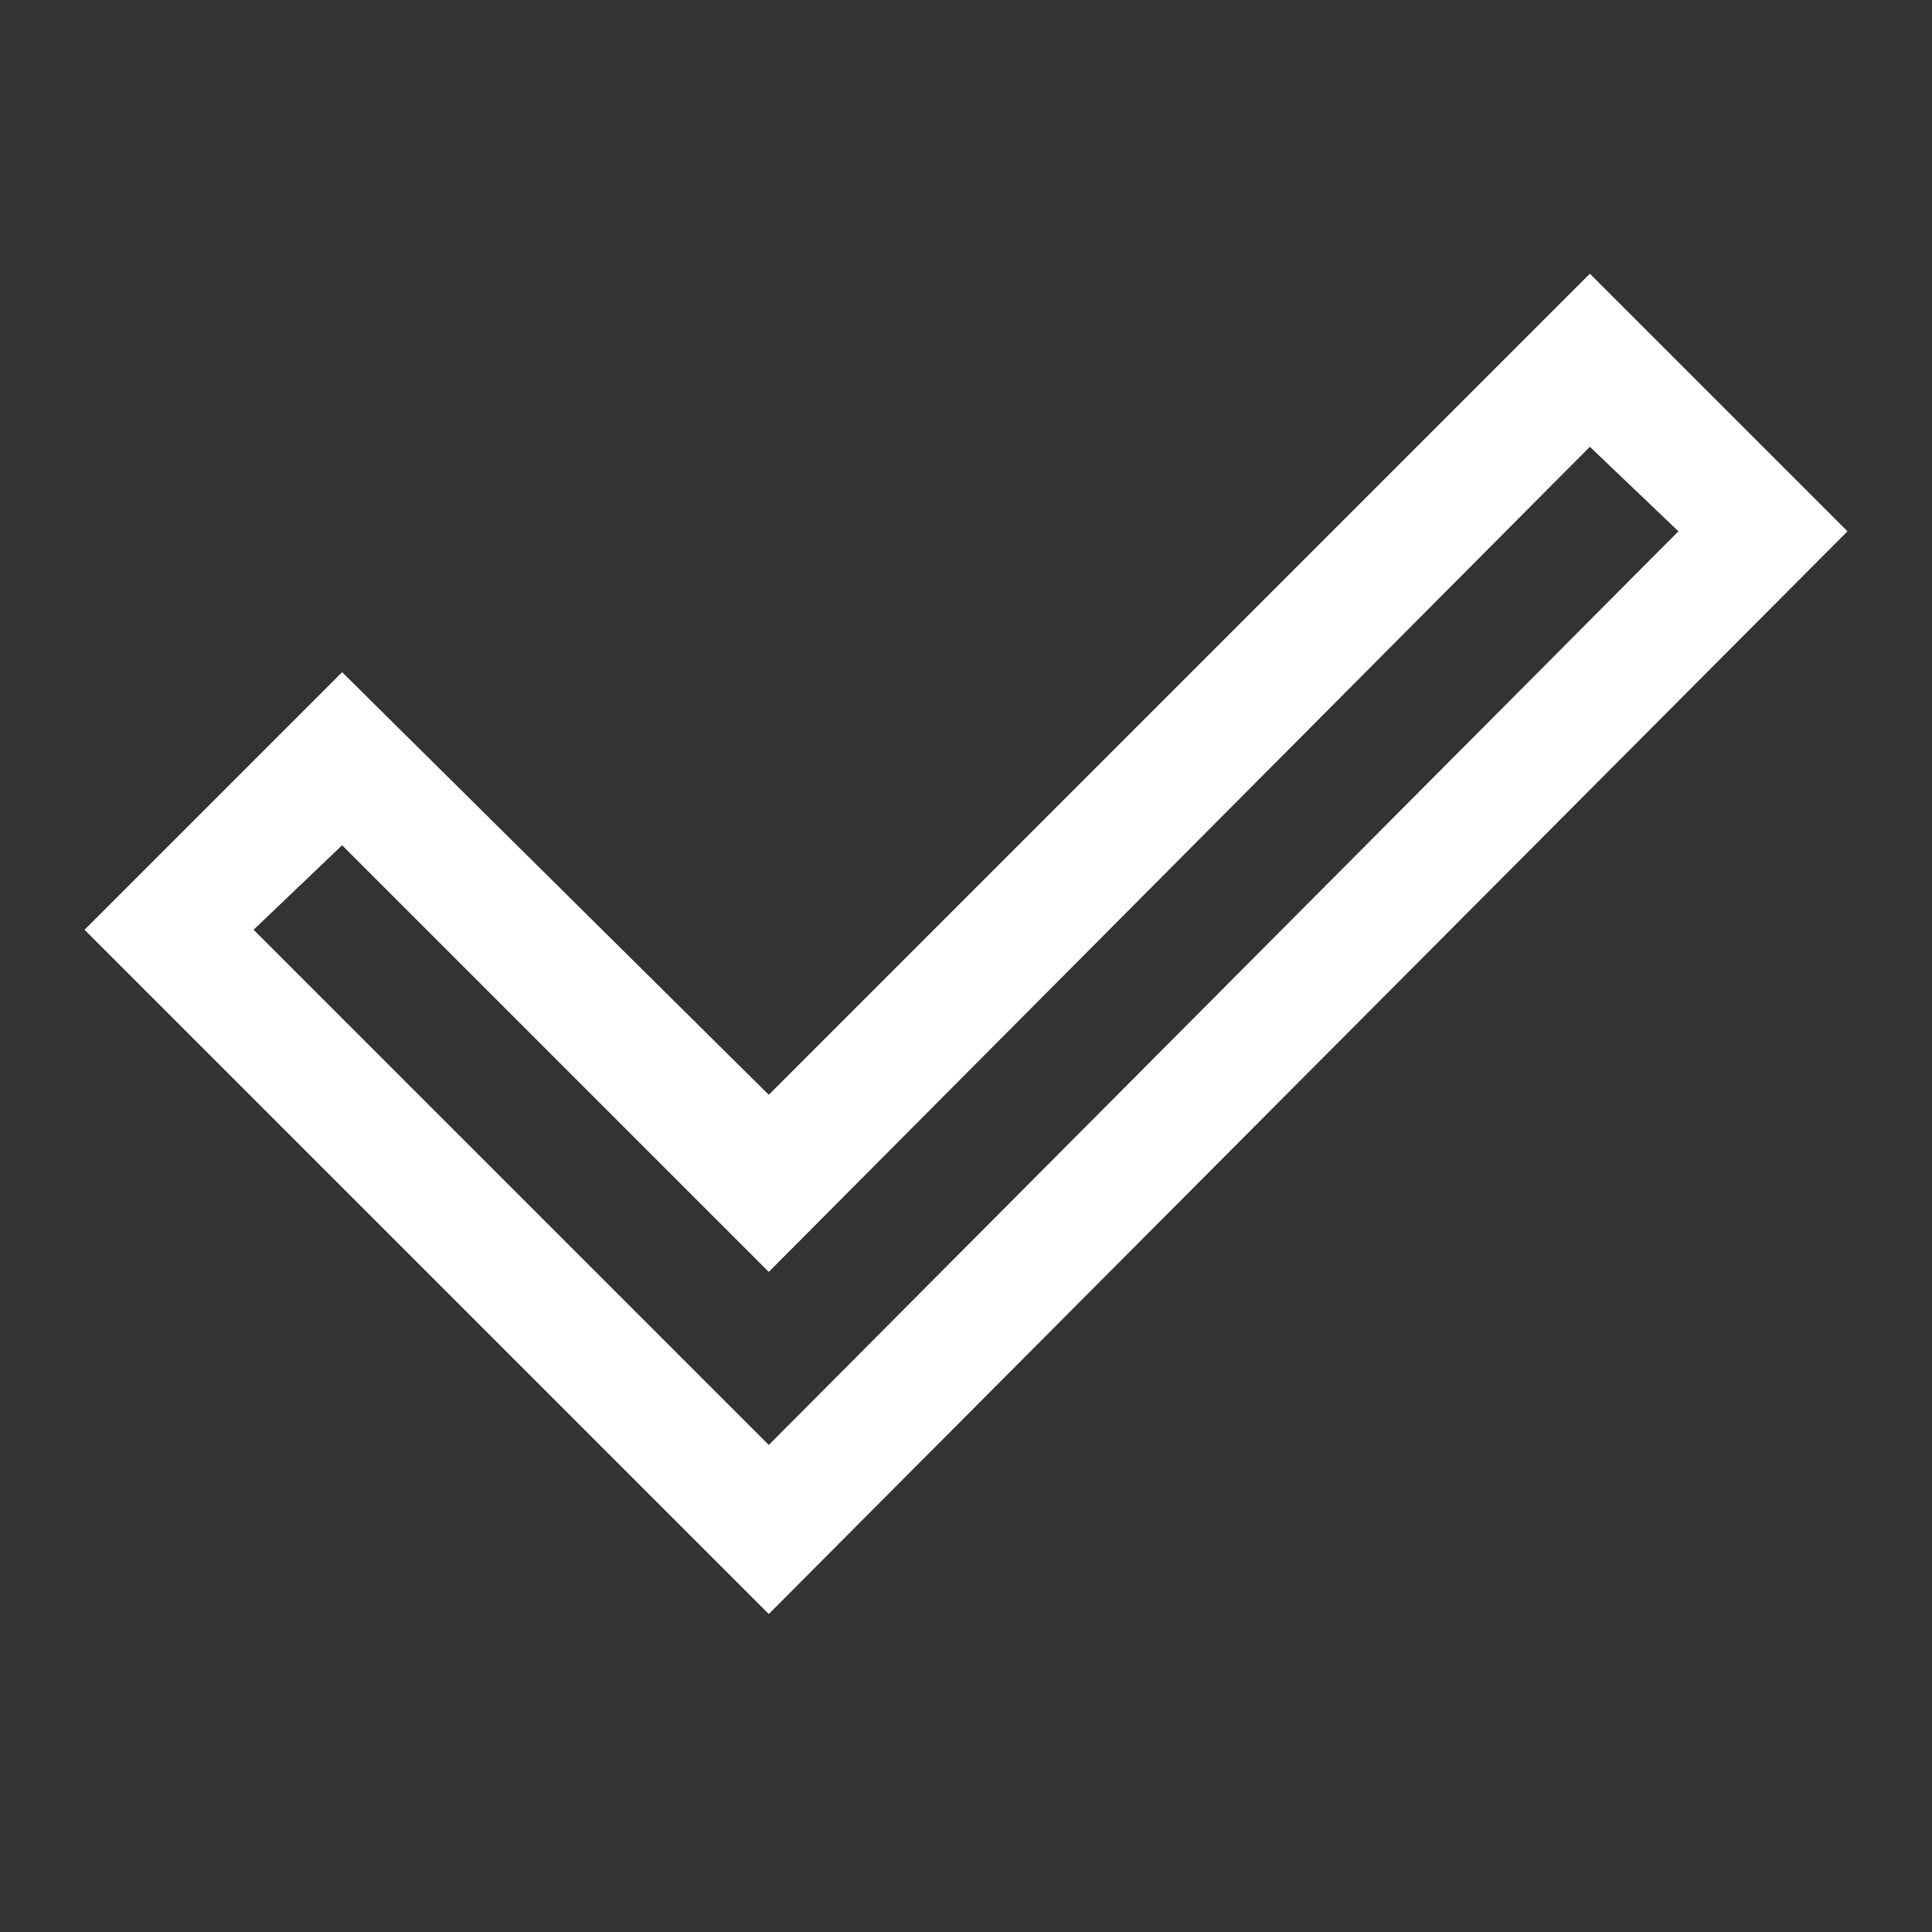 <svg xmlns="http://www.w3.org/2000/svg" xmlns:xlink="http://www.w3.org/1999/xlink" id="Layer_1" x="0px" y="0px" viewBox="0 0 48 48" style="enable-background:new 0 0 48 48;" xml:space="preserve"><rect x="0" y="0" width="48" height="48" fill="#333333" stroke="none"/><style type="text/css">	.st0{fill:#FFFFFF;}</style><path class="st0" d="M19.1,35.9l22.6-22.7l-2.2-2.1L19.1,31.6L8.5,21l-2.2,2.1L19.1,35.9z M19.1,40.1l-17-17l6.4-6.4l10.6,10.5 L39.5,6.8l6.4,6.4L19.1,40.1z"></path></svg>